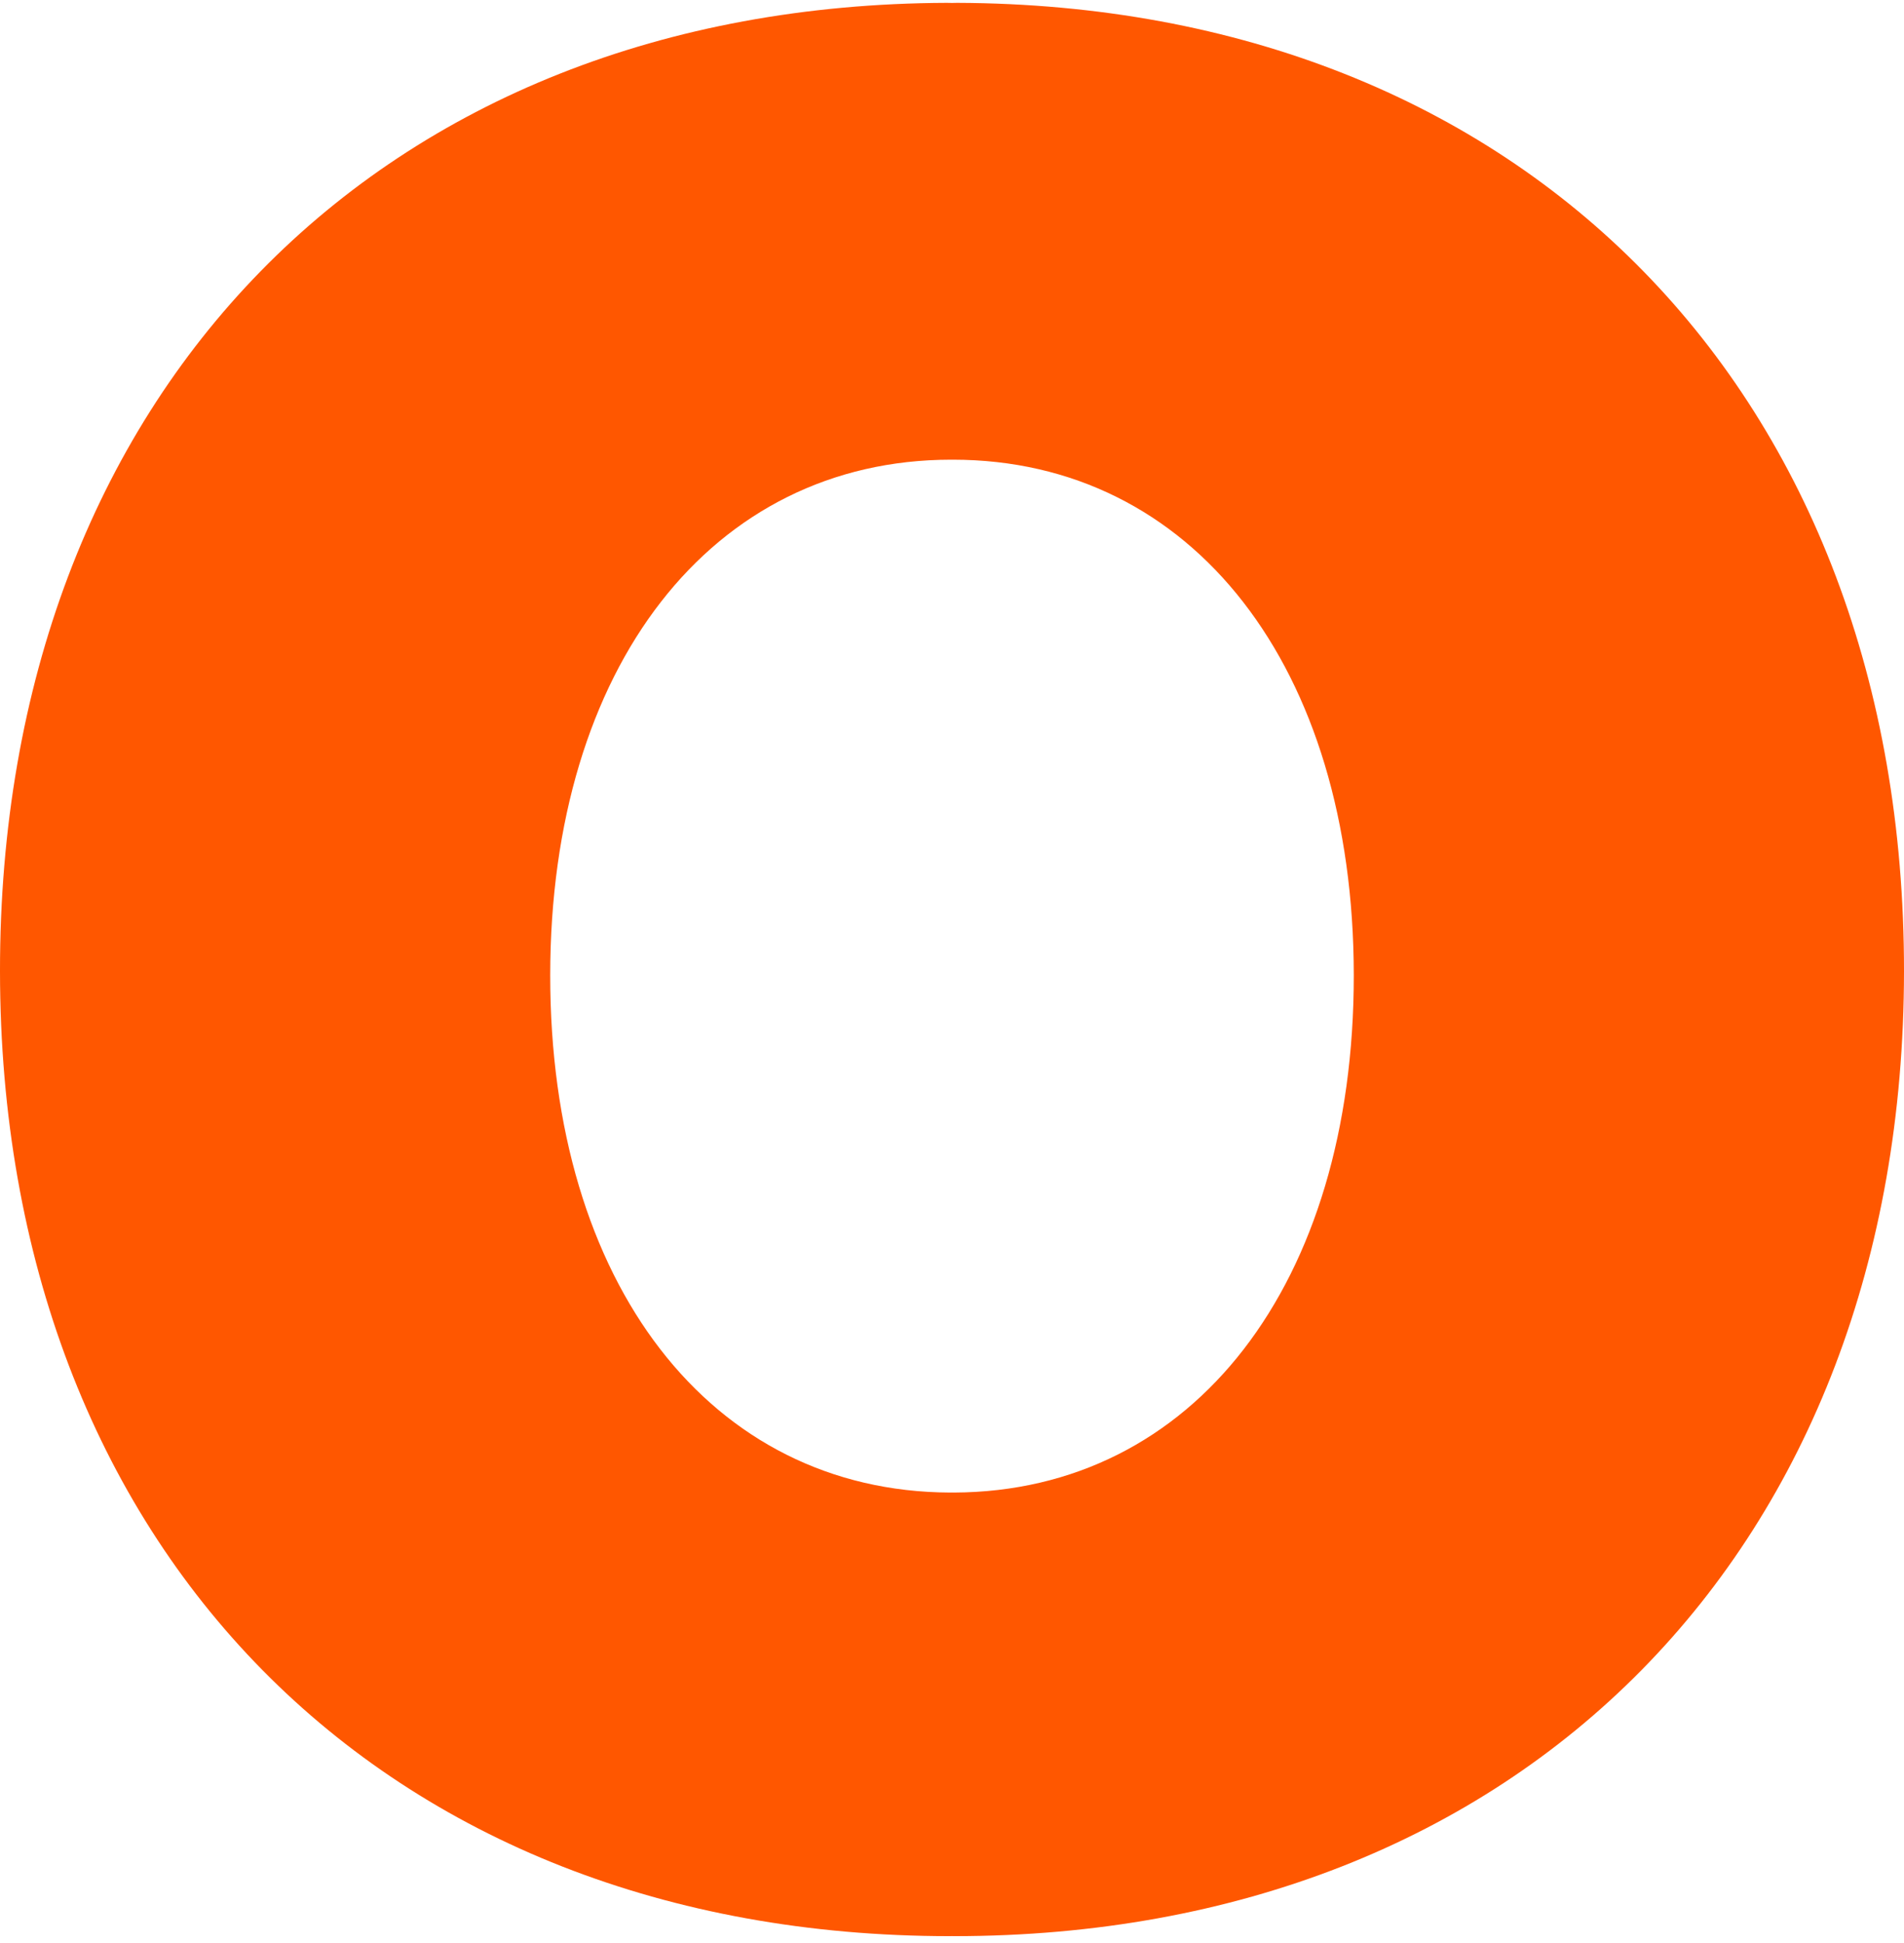 <?xml version="1.0" encoding="UTF-8"?>
<svg width="200px" height="204px" viewBox="0 0 200 204" version="1.1" xmlns="http://www.w3.org/2000/svg" xmlns:xlink="http://www.w3.org/1999/xlink">
    <title>橘O Copy</title>
    <g id="PC-v2_1025" stroke="none" stroke-width="1" fill="none" fill-rule="evenodd">
        <g id="尋夥伴" transform="translate(-861, -5924)" fill="#FF5700">
            <g id="Group-28" transform="translate(468, 5880.299)">
                <g id="橘O-Copy" transform="translate(393, 44)">
                    <path d="M100.225,156.407 C100.149,156.407 100.076,156.402 100,156.402 C99.924,156.402 99.851,156.407 99.775,156.407 C74.636,156.298 57.779,134.483 57.796,102.083 C57.813,69.737 74.754,47.968 99.911,47.965 C99.941,47.965 99.97,47.967 100,47.967 C100.03,47.967 100.059,47.965 100.089,47.965 C125.246,47.968 142.187,69.737 142.204,102.083 C142.221,134.483 125.364,156.298 100.225,156.407 M100.534,1.42108547e-14 C100.354,1.42108547e-14 100.179,0.01 100,0.01 C99.82,0.01 99.646,1.42108547e-14 99.466,1.42108547e-14 C39.901,0.204 -0.041,41.037 0,101.683 C0.041,162.23 40.18,202.977 99.788,202.982 C99.86,202.982 99.929,202.977 100,202.977 C100.071,202.977 100.14,202.982 100.212,202.982 C159.82,202.977 199.959,162.23 200,101.683 C200.04,41.037 160.099,0.204 100.534,1.42108547e-14" id="Fill-1"></path>
                </g>
            </g>
        </g>
    </g>
</svg>